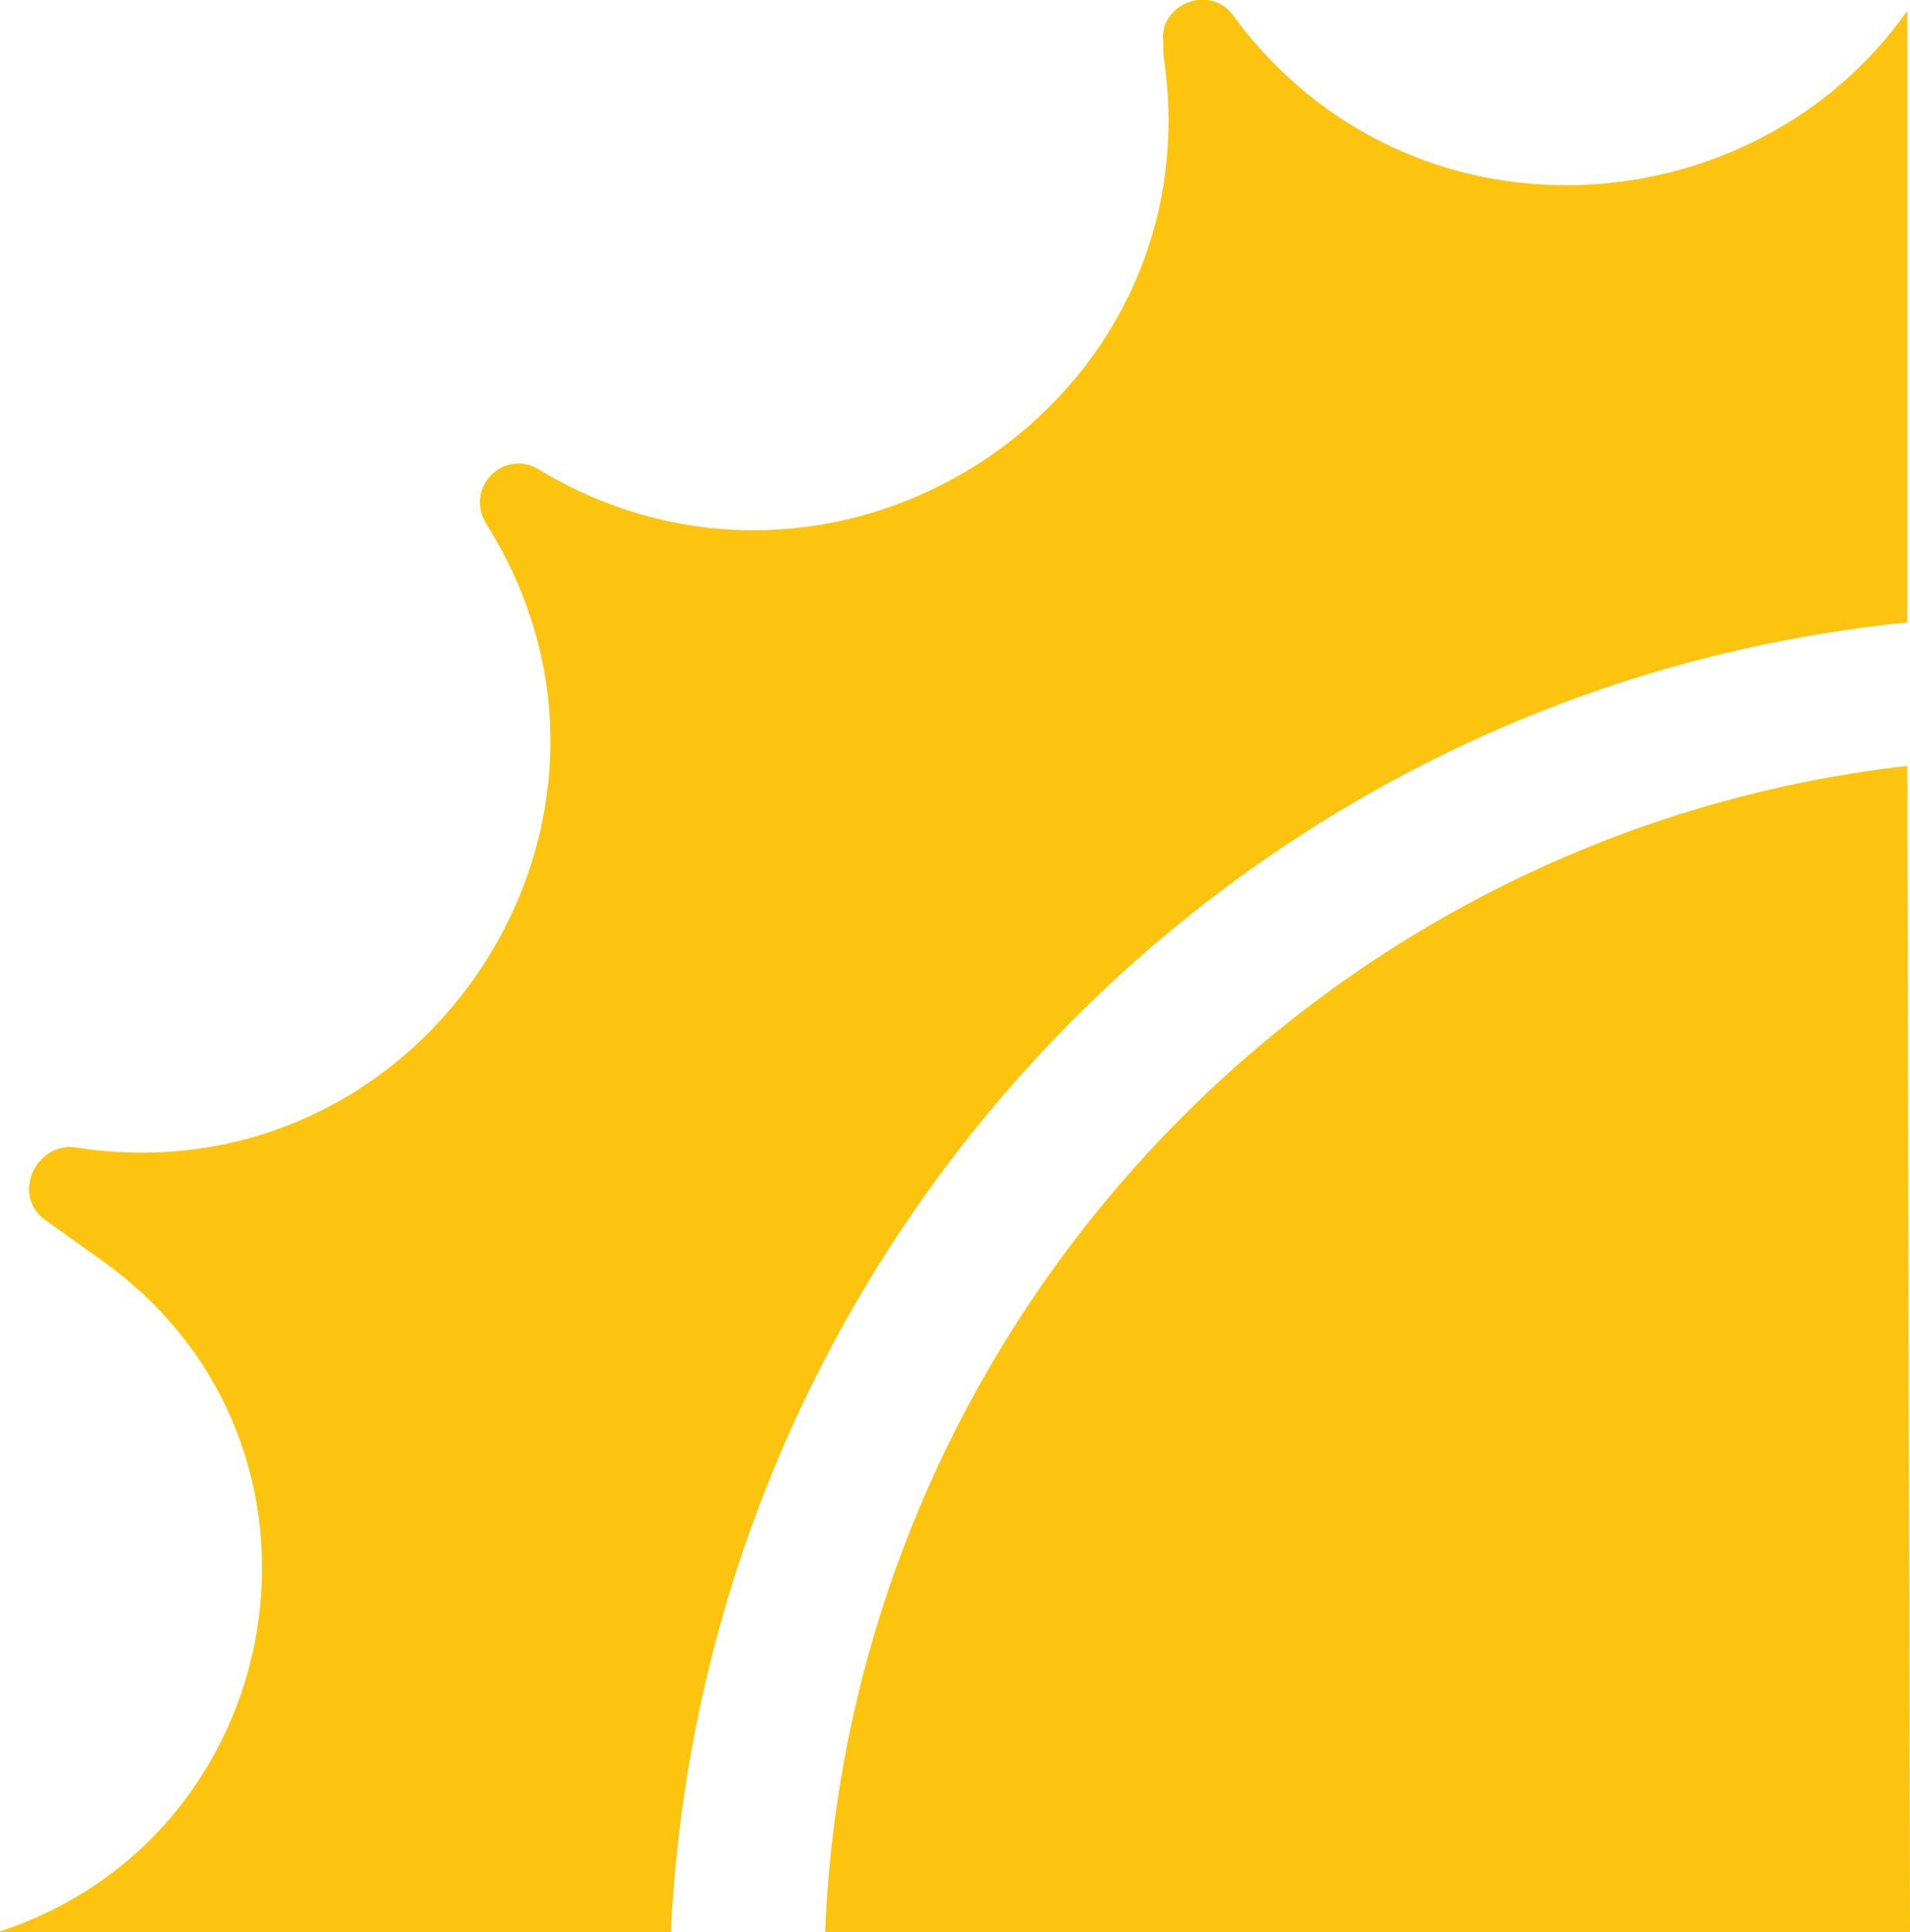 <?xml version="1.0" encoding="utf-8"?>
<!-- Generator: Adobe Illustrator 24.2.3, SVG Export Plug-In . SVG Version: 6.00 Build 0)  -->
<svg version="1.1" id="Layer_1" xmlns="http://www.w3.org/2000/svg" xmlns:xlink="http://www.w3.org/1999/xlink" x="0px" y="0px"
	 viewBox="0 0 70.6 71.4" style="enable-background:new 0 0 70.6 71.4;" xml:space="preserve">
<style type="text/css">
	.st0{fill:#FCC40F;}
</style>
<g>
	<path class="st0" d="M70.5,23V0.4c-5.7,8.1-18.4,9-24.9,0.2c-0.8-1.2-2.8-0.5-2.6,1l0,0.4c2,12.8-11.9,22-23,15.4
		c-1.3-0.9-2.9,0.6-2,2c6.9,11-2.4,25-15.2,23l0,0c-1.5-0.2-2.4,1.8-1.1,2.7l2.1,1.5c9.5,6.8,7,21.3-3.9,24.8h24.9
		C26,46,45.6,25.5,70.5,23"/>
	<path class="st0" d="M70.5,28.3C48.6,30.8,31.4,49,30.5,71.4h40.1L70.5,28.3L70.5,28.3z"/>
</g>
</svg>

